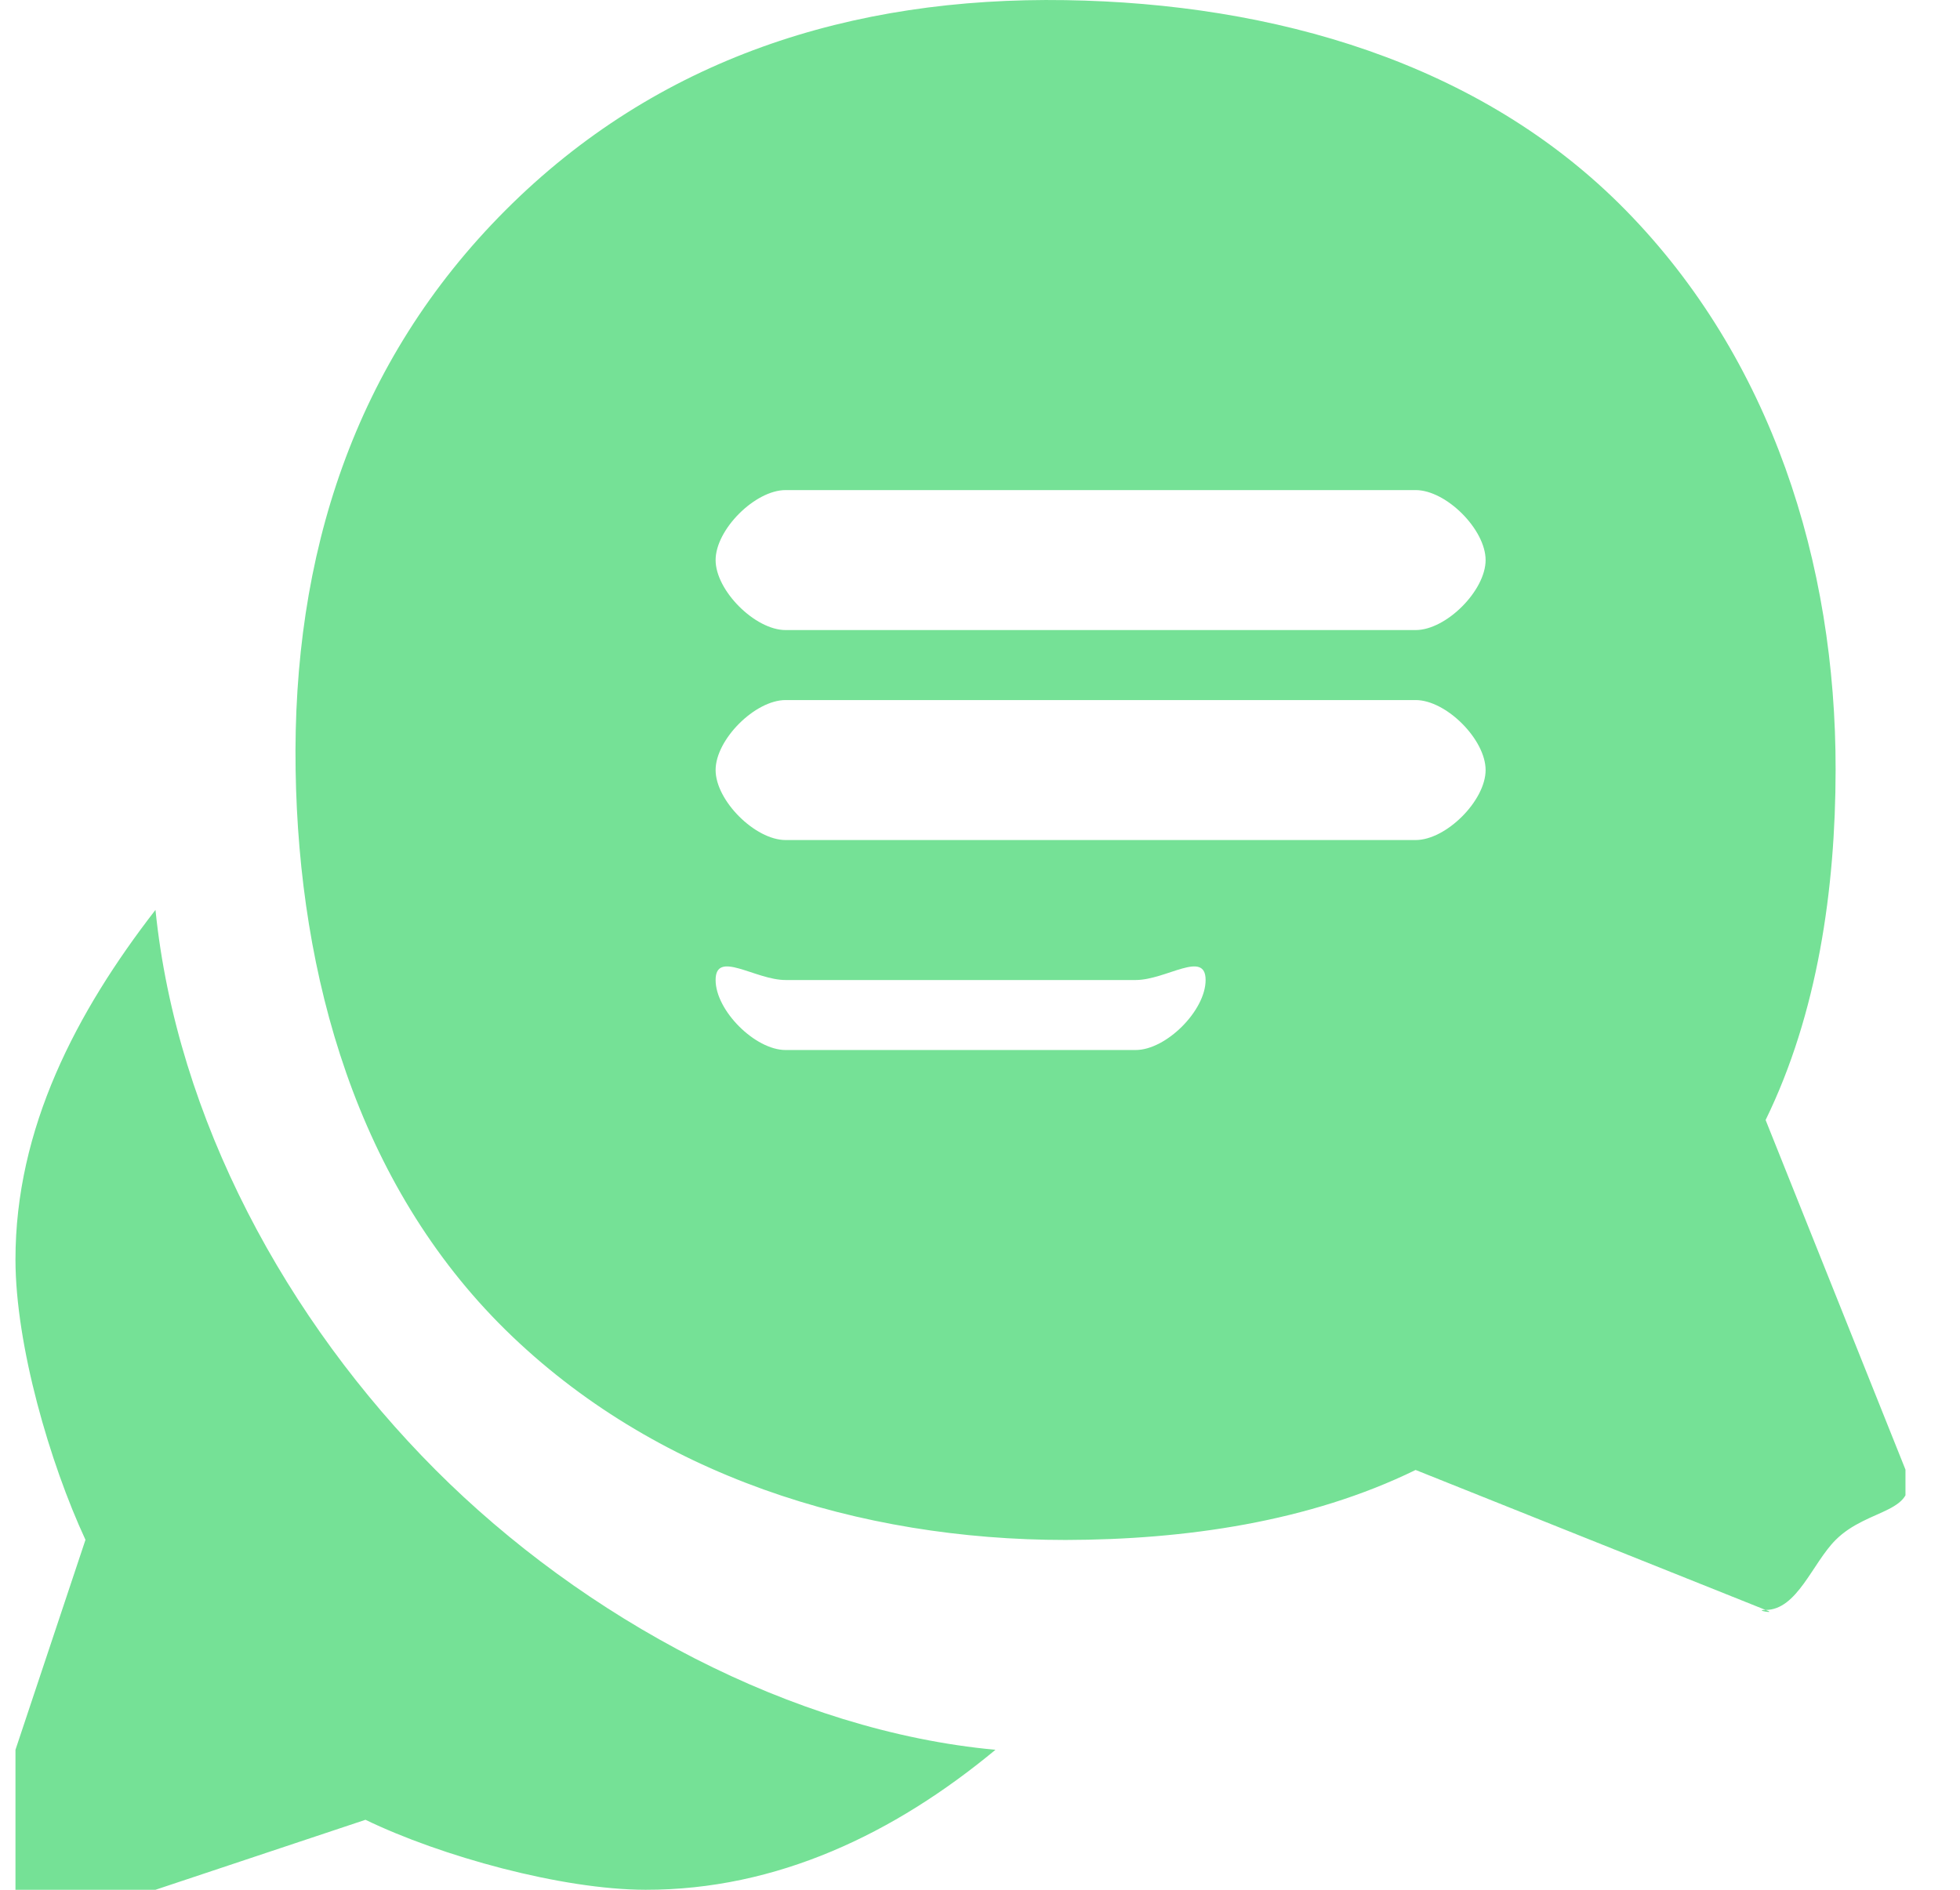<svg width="28" height="27" viewBox="0 0 28 27" fill="none" xmlns="http://www.w3.org/2000/svg">
<g clip-path="url(#clip0_679_2863)">
<path d="M6.221 21C4.093 18.866 2.524 15.983 2.221 13C1.09 14.46 0.219 16.121 0.221 18C0.223 19.222 0.711 20.901 1.221 22L0.221 25C0.04 25.538 -0.173 26.598 0.221 27C0.499 27.283 0.845 27 1.221 27C1.379 27 2.065 27.055 2.221 27L5.221 26C6.298 26.521 8.024 26.998 9.221 27C11.098 27.003 12.776 26.198 14.221 25C11.316 24.732 8.335 23.119 6.221 21Z" fill="#75E196"/>
<path d="M27.223 21.002L25.223 16.002C25.966 14.482 26.221 12.703 26.223 11.002C26.228 8.044 25.304 5.122 23.223 3.002C21.142 0.881 18.178 0.049 15.223 0.002C12.16 -0.047 9.388 0.835 7.223 3.002C5.058 5.169 4.175 7.935 4.223 11.002C4.27 13.959 5.105 16.919 7.223 19.002C9.338 21.08 12.274 22.002 15.223 22.002C15.229 22.002 15.218 22.002 15.223 22.002C16.923 21.999 18.704 21.745 20.223 21.002L25.223 23.002C25.41 23.066 25.034 23.002 25.223 23.002C25.674 23.002 25.891 22.334 26.223 22.002C26.695 21.529 27.44 21.634 27.223 21.002ZM16.223 15.002H11.223C10.787 15.002 10.223 14.438 10.223 14.002C10.223 13.565 10.787 14.002 11.223 14.002H16.223C16.66 14.002 17.223 13.565 17.223 14.002C17.223 14.438 16.66 15.002 16.223 15.002ZM20.223 12.002H11.223C10.787 12.002 10.223 11.438 10.223 11.002C10.223 10.565 10.787 10.002 11.223 10.002H20.223C20.66 10.002 21.223 10.565 21.223 11.002C21.223 11.438 20.66 12.002 20.223 12.002ZM20.223 9.002H11.223C10.787 9.002 10.223 8.438 10.223 8.002C10.223 7.565 10.787 7.002 11.223 7.002H20.223C20.66 7.002 21.223 7.565 21.223 8.002C21.223 8.438 20.66 9.002 20.223 9.002Z" fill="#75E196"/>
</g>
<defs>
<clipPath id="clip0_679_2863">
<rect width="27" height="27" fill="white" transform="translate(0.221)"/>
</clipPath>
</defs>
</svg>
